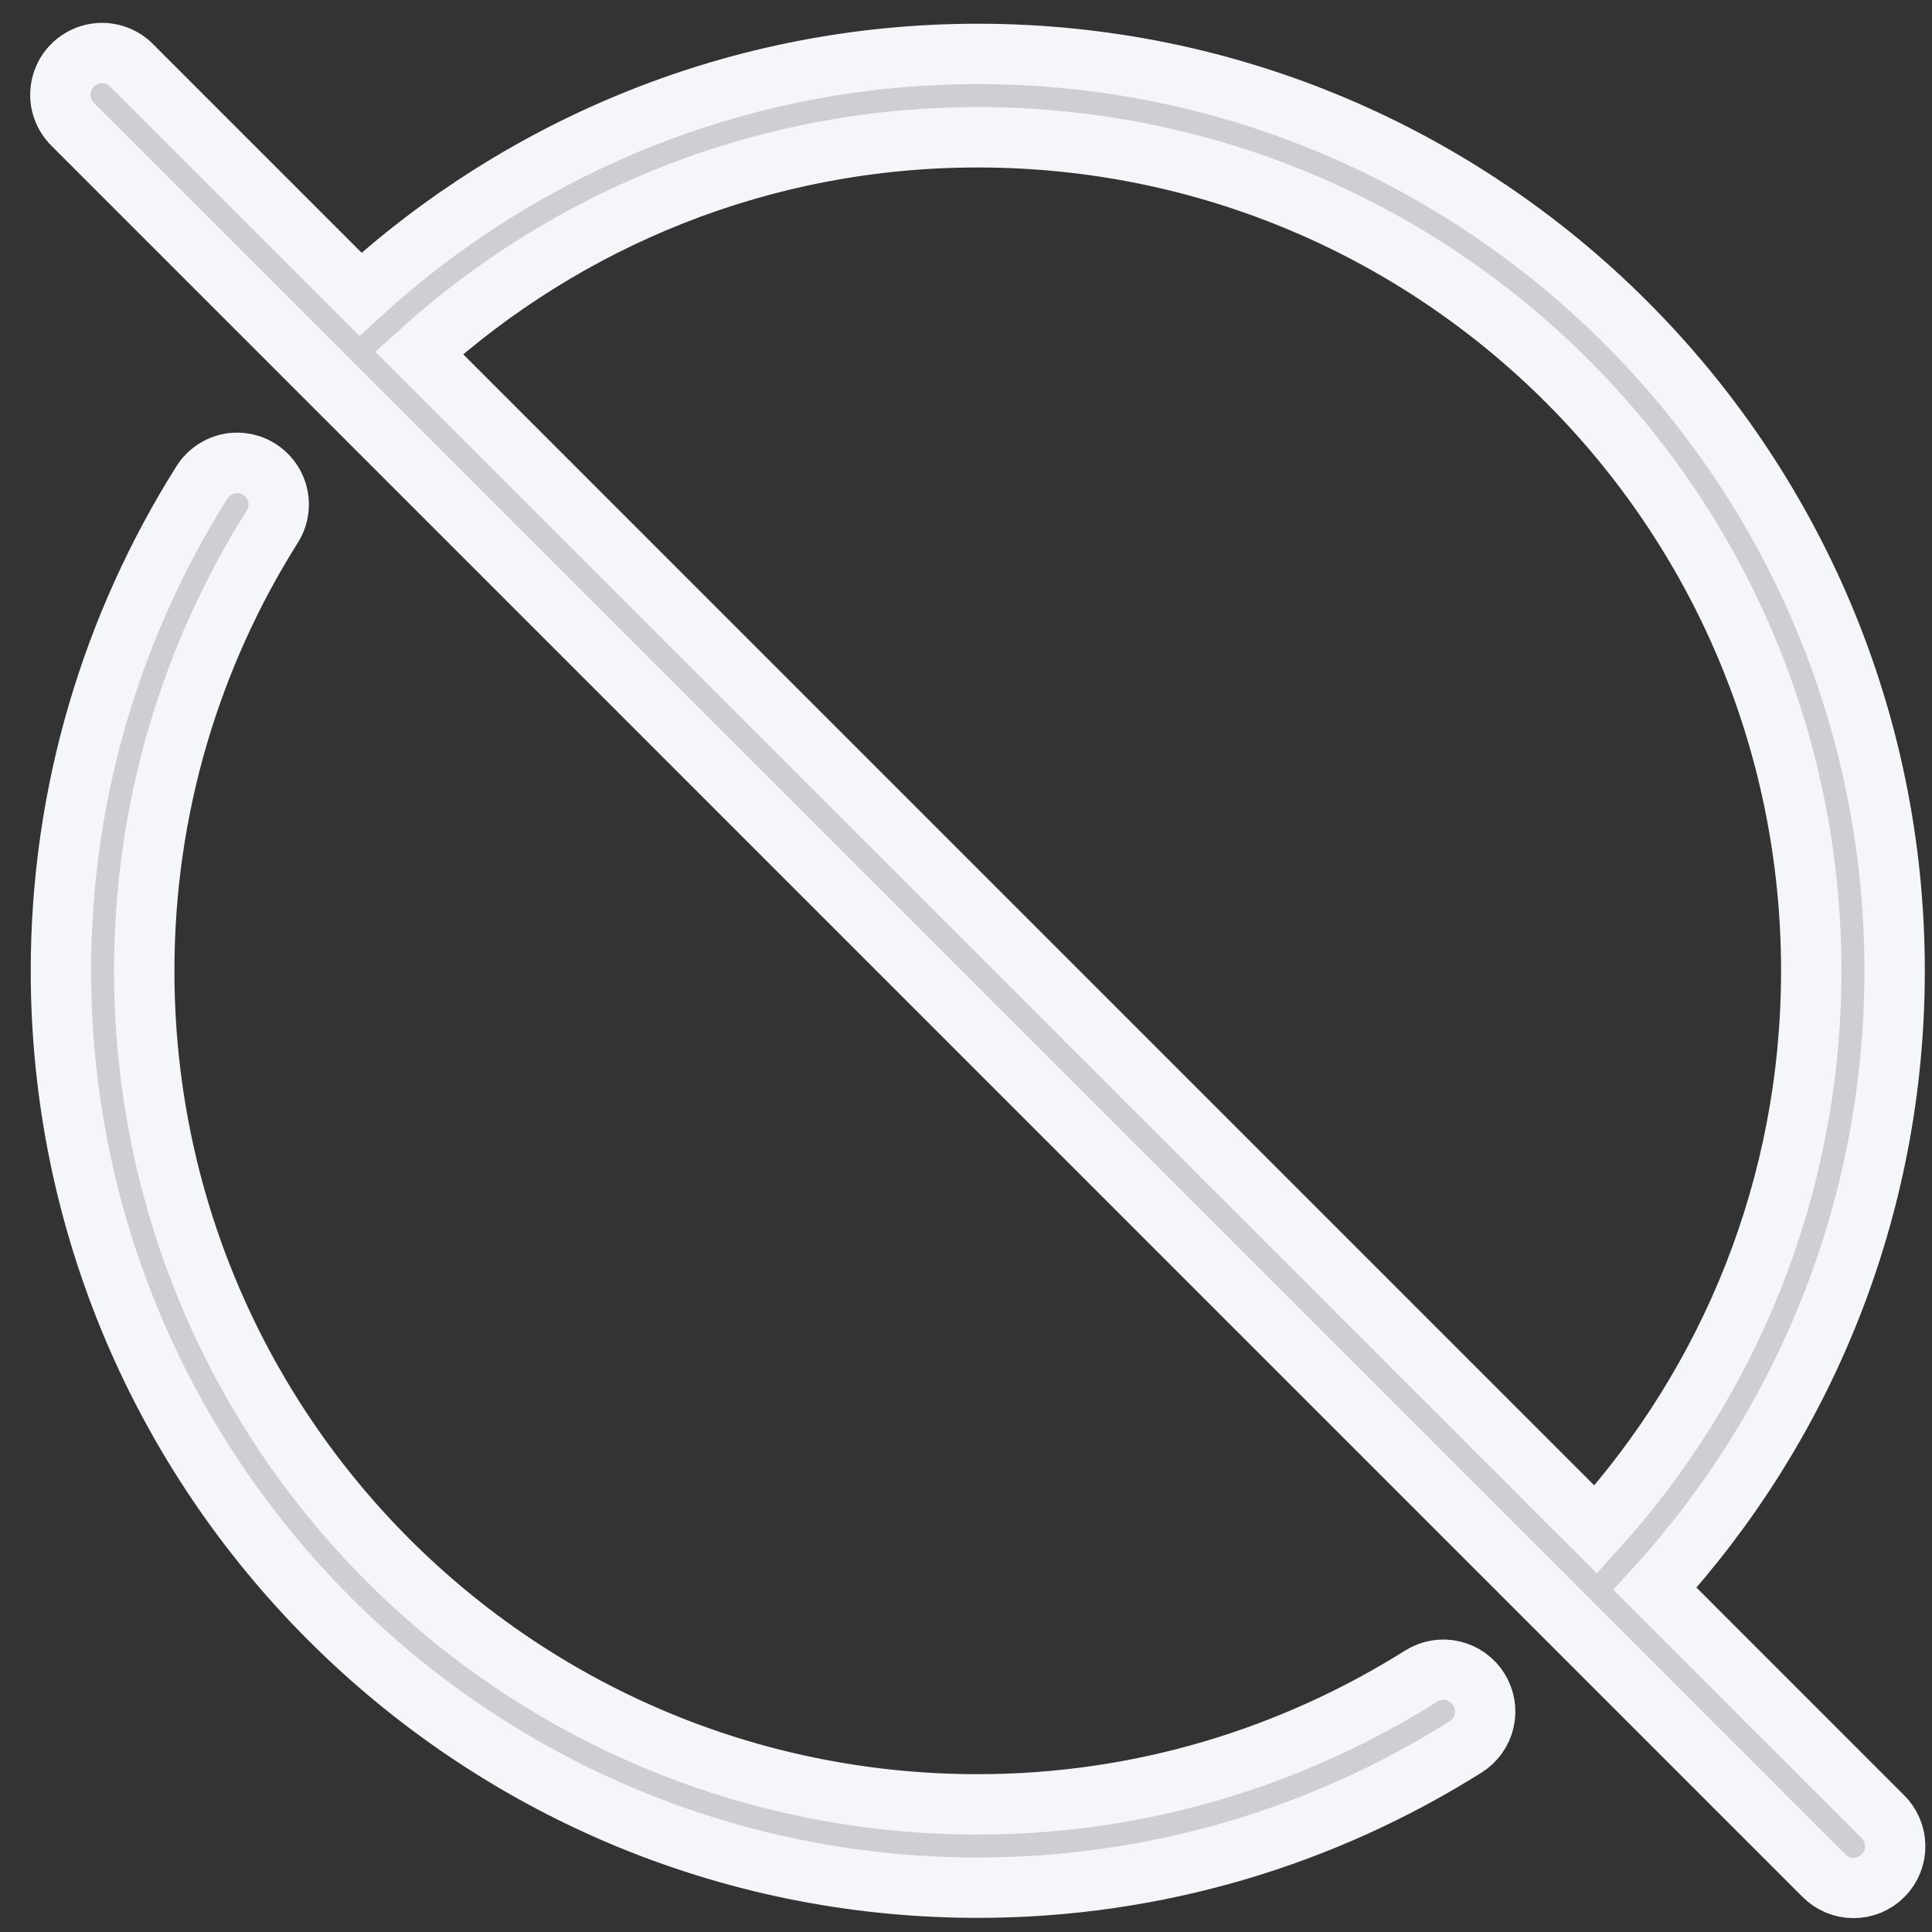 <svg xmlns="http://www.w3.org/2000/svg" width="32" height="32" viewBox="0 0 32 32" fill="none"><rect x="0" y="0" width="32" height="32" fill="#333333" stroke="none"/><path d="M1.623 0.882C1.492 0.895 1.367 0.945 1.263 1.027C1.159 1.109 1.081 1.219 1.038 1.344C0.995 1.469 0.988 1.604 1.019 1.732C1.051 1.86 1.118 1.977 1.214 2.069L30.205 31.061C30.269 31.127 30.346 31.179 30.43 31.215C30.515 31.251 30.605 31.27 30.697 31.27C30.789 31.271 30.88 31.253 30.965 31.218C31.05 31.182 31.127 31.131 31.191 31.065C31.256 31 31.306 30.923 31.341 30.837C31.375 30.752 31.392 30.661 31.39 30.569C31.389 30.478 31.369 30.387 31.332 30.303C31.296 30.219 31.242 30.143 31.176 30.08L27.412 26.315C29.876 23.616 31.381 20.019 31.381 16.079C31.381 7.7 24.574 0.893 16.195 0.893C12.255 0.893 8.668 2.409 5.97 4.873L2.184 1.087C2.112 1.013 2.024 0.956 1.927 0.921C1.83 0.885 1.726 0.872 1.623 0.882ZM16.195 2.274C23.828 2.274 30 8.447 30 16.079C30 19.648 28.648 22.885 26.43 25.334L6.941 5.844C9.39 3.627 12.629 2.274 16.195 2.274ZM3.888 7.667C3.776 7.673 3.668 7.707 3.572 7.766C3.476 7.824 3.396 7.905 3.338 8.001C1.867 10.34 1.009 13.114 1.009 16.079C1.009 24.459 7.816 31.266 16.195 31.266C19.16 31.266 21.934 30.408 24.273 28.936C24.35 28.888 24.417 28.825 24.47 28.751C24.523 28.677 24.561 28.594 24.581 28.505C24.602 28.416 24.605 28.325 24.59 28.235C24.575 28.145 24.542 28.059 24.494 27.982C24.446 27.905 24.383 27.838 24.309 27.785C24.235 27.732 24.151 27.694 24.063 27.674C23.974 27.653 23.882 27.65 23.793 27.665C23.703 27.68 23.617 27.713 23.54 27.761C21.413 29.099 18.895 29.886 16.195 29.886C8.562 29.886 2.389 23.712 2.389 16.079C2.389 13.379 3.165 10.861 4.503 8.734C4.573 8.628 4.612 8.503 4.616 8.376C4.62 8.248 4.588 8.122 4.524 8.011C4.46 7.901 4.367 7.81 4.255 7.749C4.143 7.688 4.016 7.66 3.888 7.667Z" fill="#F5F6FA" fill-opacity="0.8" stroke="#F5F6FA"></path></svg>